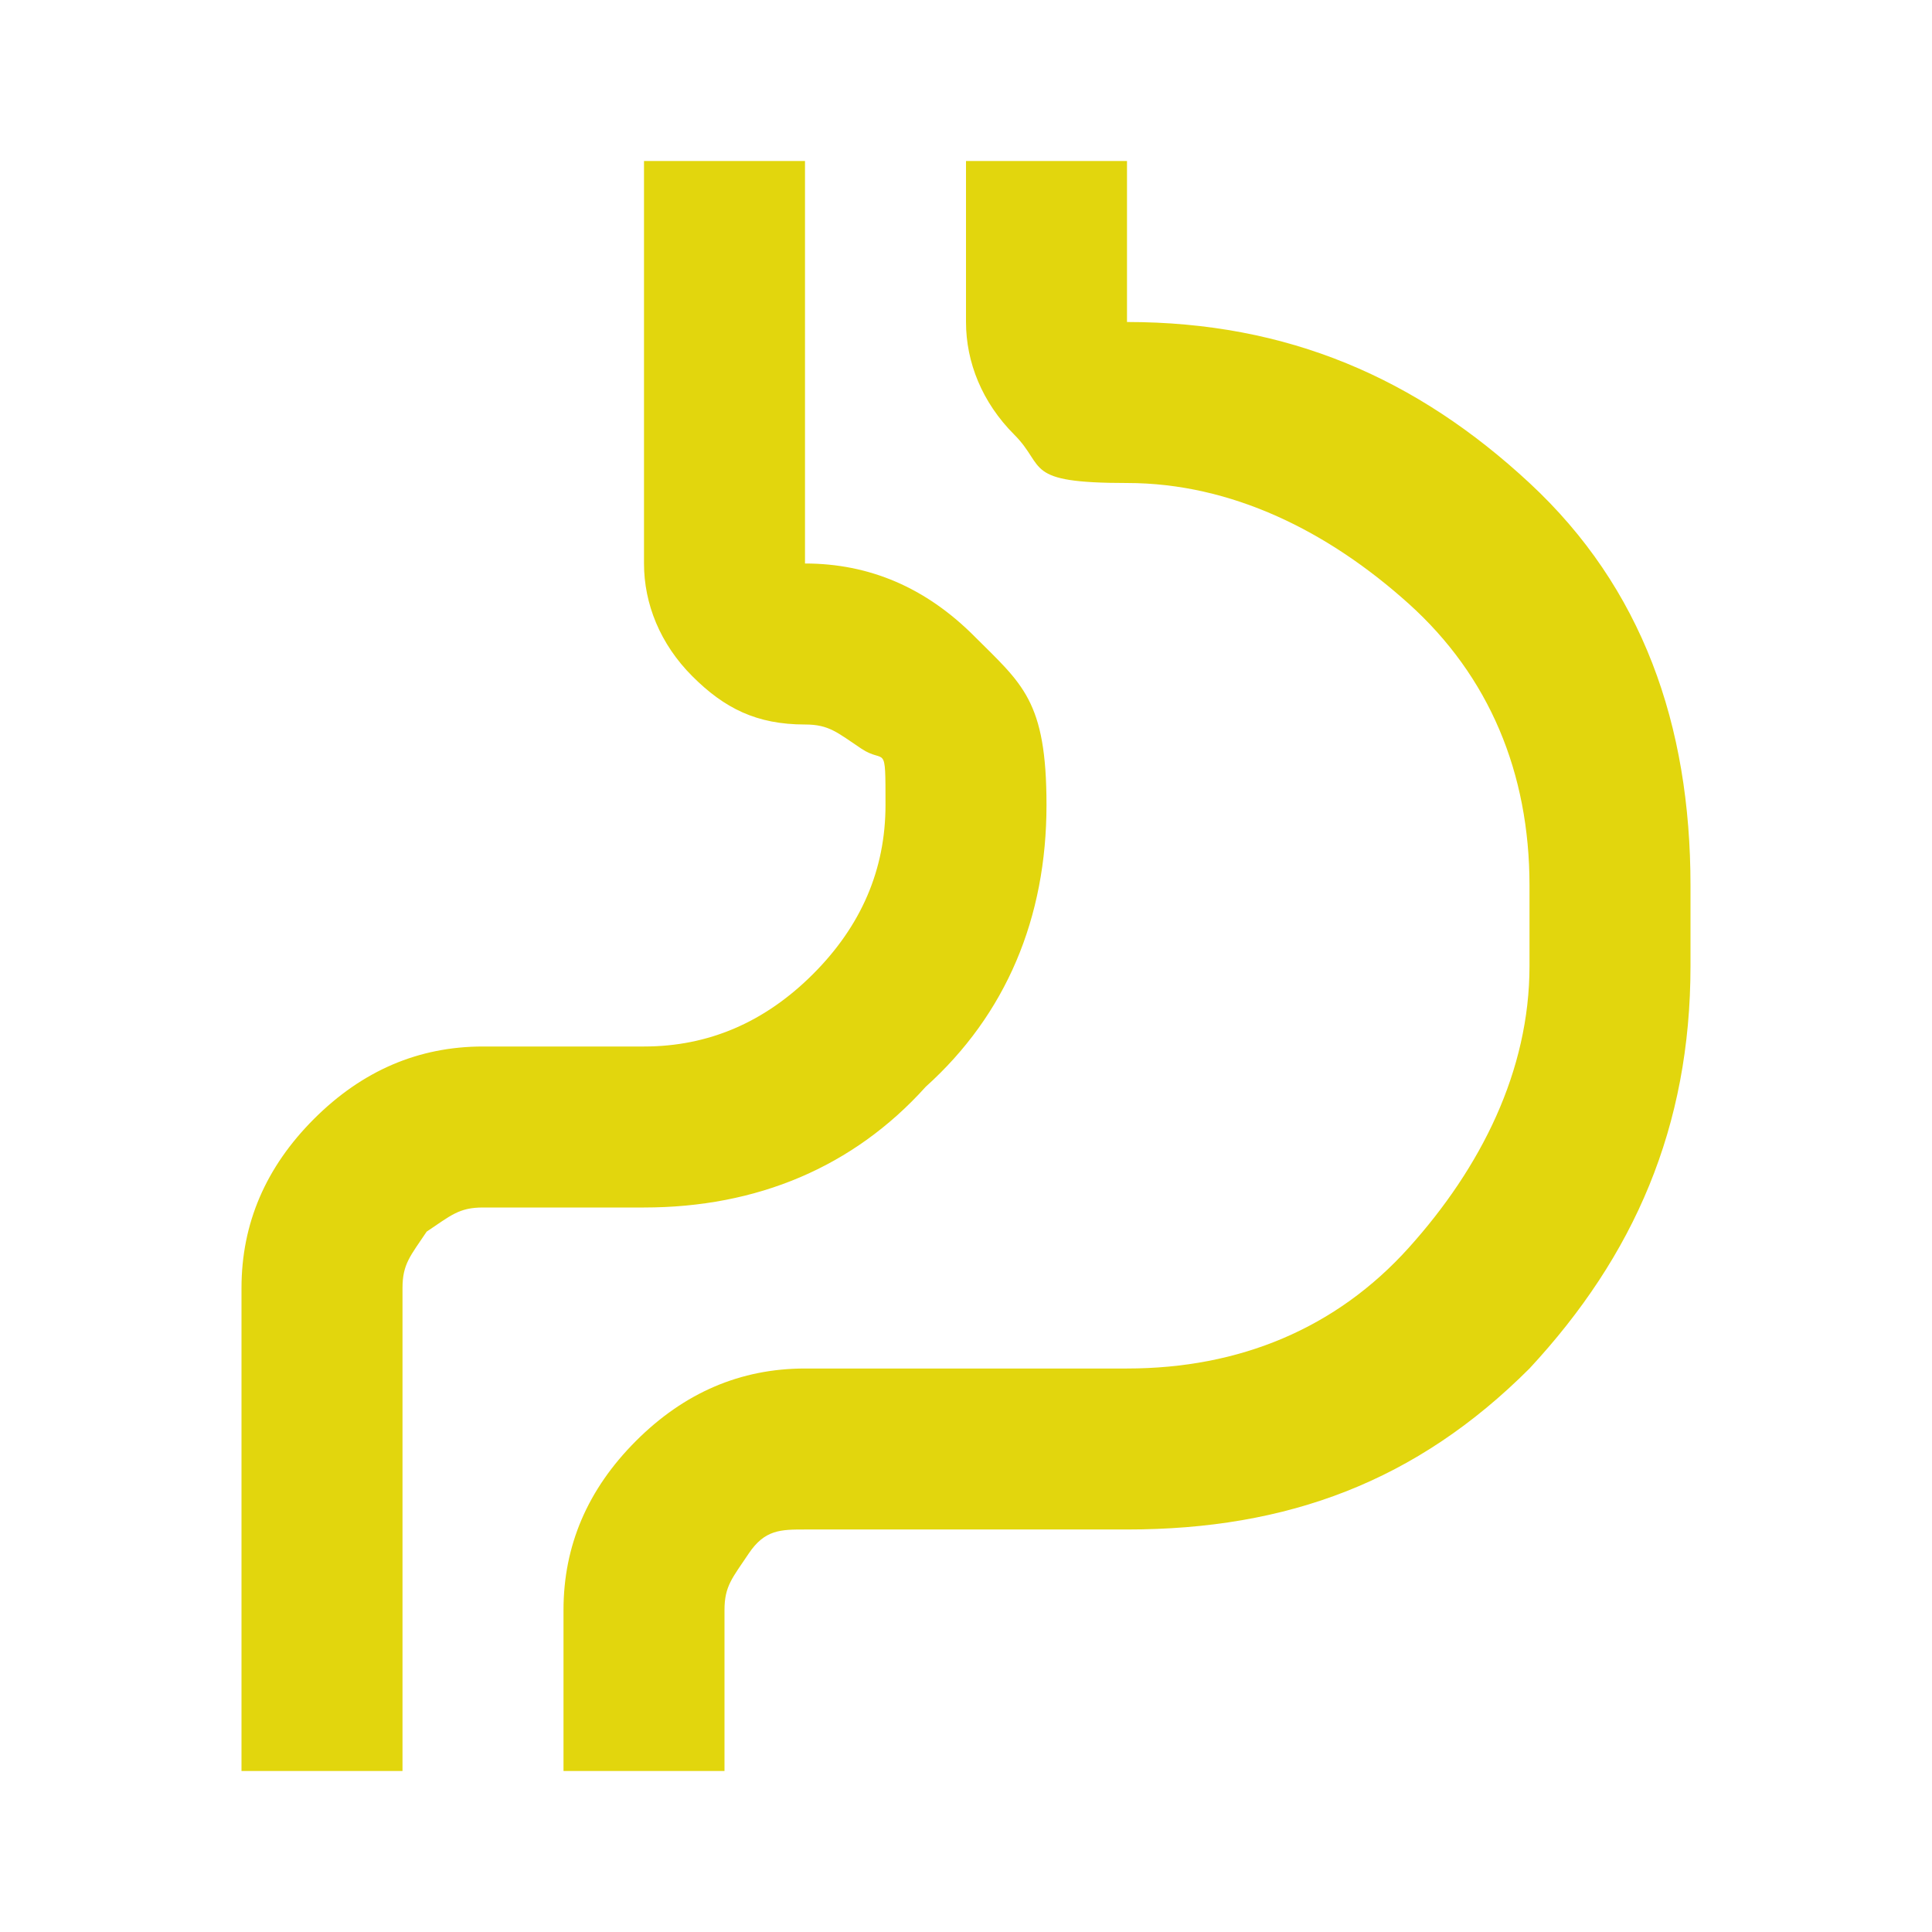 <svg viewBox="0 0 24 24" version="1.1" xmlns="http://www.w3.org/2000/svg" id="Layer_1">
  
  <defs>
    <style>
      .st0 {
        fill: #e2d60d;
      }
    </style>
  </defs>
  <path d="M3,22v-6c0-.8.3-1.5.9-2.1s1.3-.9,2.1-.9h2c.8,0,1.5-.3,2.1-.9s.9-1.3.9-2.1,0-.5-.3-.7-.4-.3-.7-.3c-.6,0-1-.2-1.4-.6s-.6-.9-.6-1.4V2h2v5c.8,0,1.5.3,2.1.9s.9,1.3.9,2.1c0,1.4-.5,2.6-1.5,3.5s-2.2,1.5-3.5,1.5h-2c-.3,0-.5,0-.7.3s-.3.4-.3.7v6h-2ZM9,22h-2v-2c0-.8.3-1.5.9-2.1.6-.6,1.3-.9,2.1-.9h4c1.4,0,2.6-.5,3.5-1.5s1.5-2.2,1.5-3.5v-1c0-1.4-.5-2.6-1.5-3.5s-2.2-1.5-3.5-1.5-1-.2-1.4-.6c-.4-.4-.6-.9-.6-1.4V2h2v2c2,0,3.6.7,5,2s2,3,2,5v1c0,2-.7,3.6-2,5-1.4,1.4-3,2-5,2h-4c-.3,0-.5,0-.7.3s-.3.4-.3.7v2ZM5,22v-6c0-.3,0-.5.3-.7s.4-.3.7-.3h2c1.4,0,2.6-.5,3.5-1.5s1.5-2.2,1.5-3.5-.3-1.5-.9-2.1-1.3-.9-2.1-.9V2v5c.8,0,1.5.3,2.1.9s.9,1.3.9,2.1c0,1.4-.5,2.6-1.5,3.5s-2.2,1.5-3.5,1.5h-2c-.3,0-.5,0-.7.3s-.3.4-.3.7v6Z" class="st0"></path>
</svg>